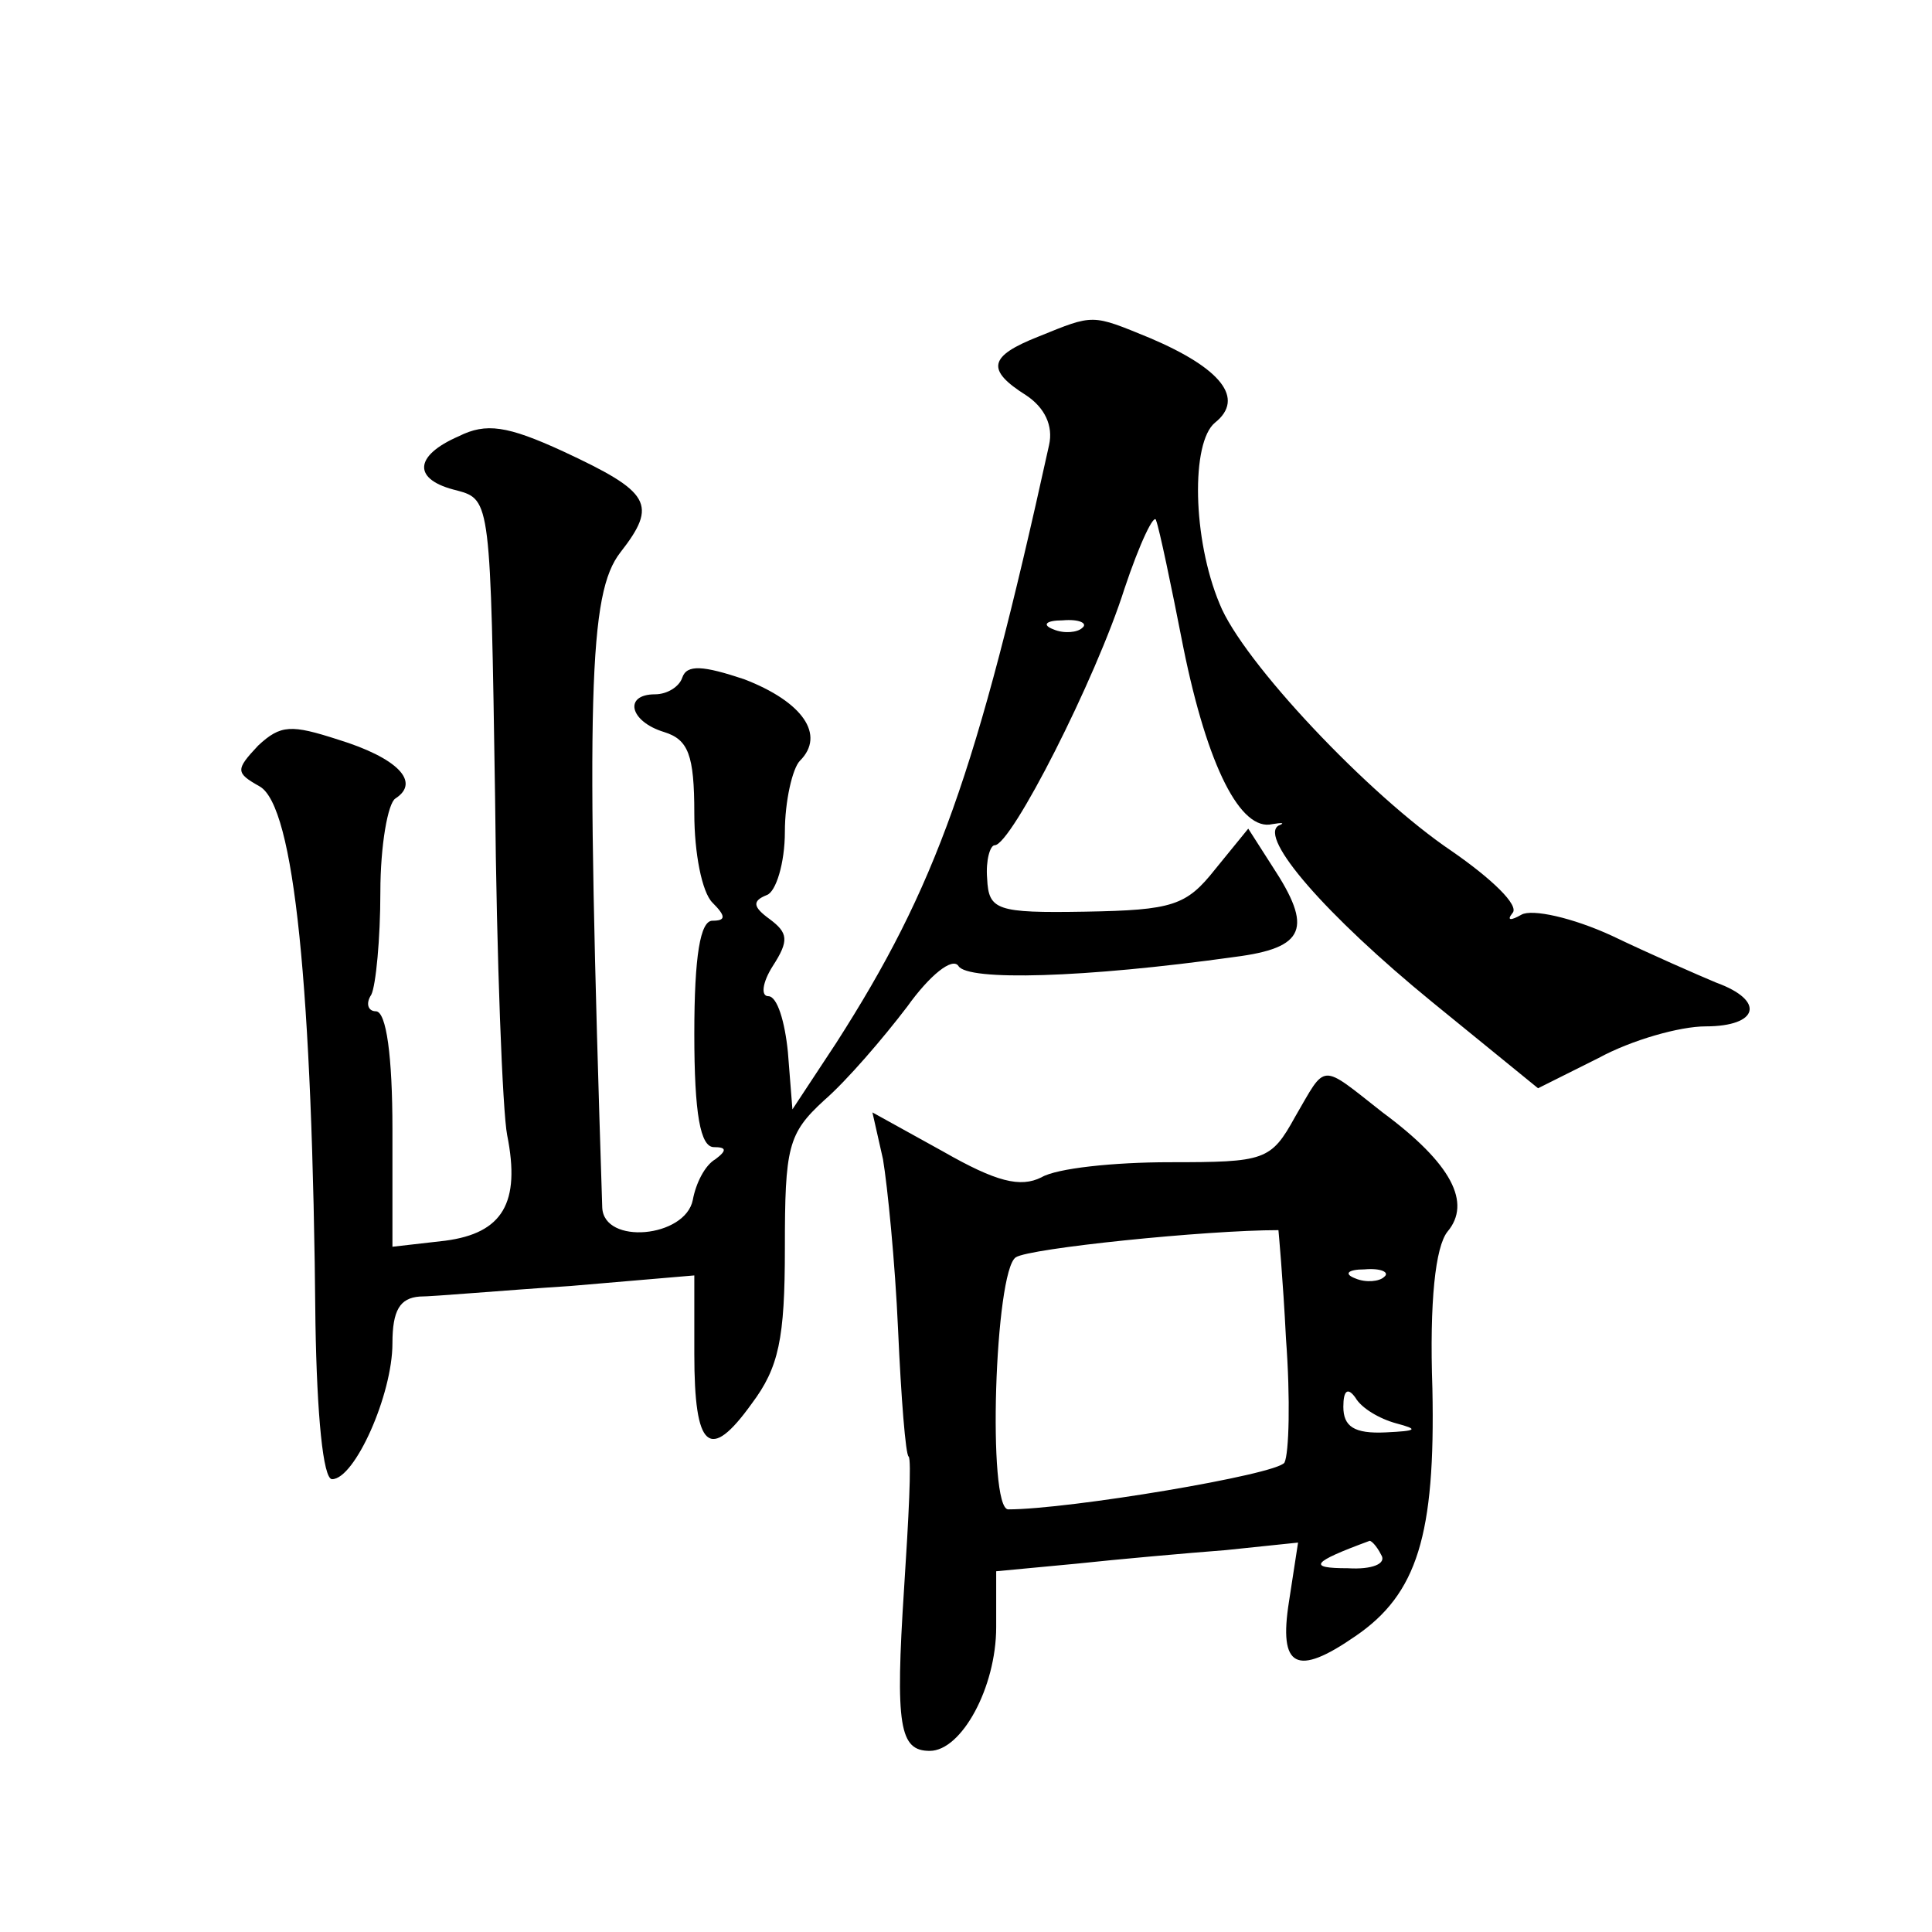 <?xml version="1.0" standalone="no"?>
<!DOCTYPE svg PUBLIC "-//W3C//DTD SVG 20010904//EN"
 "http://www.w3.org/TR/2001/REC-SVG-20010904/DTD/svg10.dtd">
<svg version="1.0" xmlns="http://www.w3.org/2000/svg"
 width="128pt" height="128pt" viewBox="0 0 128 128"
 preserveAspectRatio="xMidYMid meet">
<g transform="translate(0,128) scale(0.1,-0.1)"
fill="#0" stroke="none">
<path d="M688 1057 c-33 -13 -35 -22 -8 -39 12 -8 18 -20 15 -33 -48 -218 -75 -293
-141 -396 l-29 -44 -3 38 c-2 20 -7 37 -13 37 -5 0 -4 9 3 20 11 17 10 22 -2 31
-11 8 -12 12 -2 16 6 2 12 21 12 42 0 20 5 42 10 47 17 17 2 39 -37 54 -27 9 -38
10 -41 1 -2 -6 -10 -11 -18 -11 -21 0 -17 -18 6 -25 16 -5 20 -15 20 -54 0 -26
5 -52 12 -59 9 -9 9 -12 0 -12 -8 0 -12 -23 -12 -75 0 -53 4 -75 13 -75 8 0 9 -2
1 -8 -7 -4 -13 -16 -15 -27 -5 -25 -59 -30 -60 -5 -11 341 -9 407 12 434 25 32
20 40 -38 67 -37 17 -51 19 -69 10 -30 -13 -31 -29 -1 -36 22 -6 22 -8 25 -203
1 -108 5 -209 8 -224 9 -45 -3 -65 -41 -70 l-35 -4 0 78 c0 48 -4 78 -11 78 -5
0 -7 5 -3 11 3 6 6 37 6 68 0 31 5 59 10 62 17 11 1 27 -38 39 -31 10 -38 10 -53
-4 -15 -16 -15 -18 1 -27 23 -13 35 -133 37 -356 1 -60 5 -103 11 -103 15 0 40
56 40 90 0 22 5 30 18 31 9 0 54 4 100 7 l82 7 0 -52 c0 -63 10 -72 38 -33 18 24
22 43 22 103 0 67 2 76 26 98 15 13 39 41 55 62 15 21 30 33 34 27 6 -10 83 -8
183 6 47 6 52 19 25 60 l-16 25 -22 -27 c-19 -24 -28 -27 -86 -28 -59 -1 -64 1
-65 22 -1 12 2 22 5 22 11 0 67 110 86 170 10 30 20 51 21 45 2 -5 10 -43 18 -84
16 -79 38 -122 59 -117 6 1 9 1 4 -1 -13 -8 31 -59 102 -117 l70 -57 40 20 c22
12 54 21 71 21 35 0 40 17 7 29 -12 5 -44 19 -69 31 -26 12 -53 18 -60 14 -7 -4
-10 -4 -6 1 5 5 -14 23 -40 41 -55 37 -139 126 -154 164 -18 43 -19 107 -3 120
20 16 4 36 -43 56 -39 16 -37 16 -74 1z m29 -193 c-3 -3 -12 -4 -19 -1 -8 3 -5
6 6 6 11 1 17 -2 13 -5z M858 540 c-16 -29 -20 -30 -83 -30 -37 0 -75 -4 -85 -10
-14 -7 -30 -3 -65 17 l-47 26 7 -31 c3 -18 8 -68 10 -113 2 -45 5 -83 7 -84 2 -2
0 -41 -3 -87 -6 -92 -3 -108 17 -108 21 0 44 42 44 82 l0 37 53 5 c28 3 73 7 99
9 l48 5 -6 -39 c-7 -44 5 -50 44 -23 41 28 53 67 51 164 -2 58 2 94 10 104 16 19
3 45 -43 79 -42 33 -37 33 -58 -3z m-6 -147 c3 -40 2 -76 -1 -82 -5 -8 -143 -31
-183 -31 -14 0 -9 158 5 167 9 6 126 18 174 18 0 0 3 -32 5 -72z m65 41 c-3 -3
-12 -4 -19 -1 -8 3 -5 6 6 6 11 1 17 -2 13 -5z m8 -97 c15 -4 14 -5 -7 -6 -21 -1
-28 4 -28 17 0 11 3 13 8 6 4 -7 16 -14 27 -17z m-10 -87 c4 -6 -6 -10 -22 -9 -27
0 -24 4 14 18 1 1 5 -3 8 -9z"/>
</g>
</svg>

